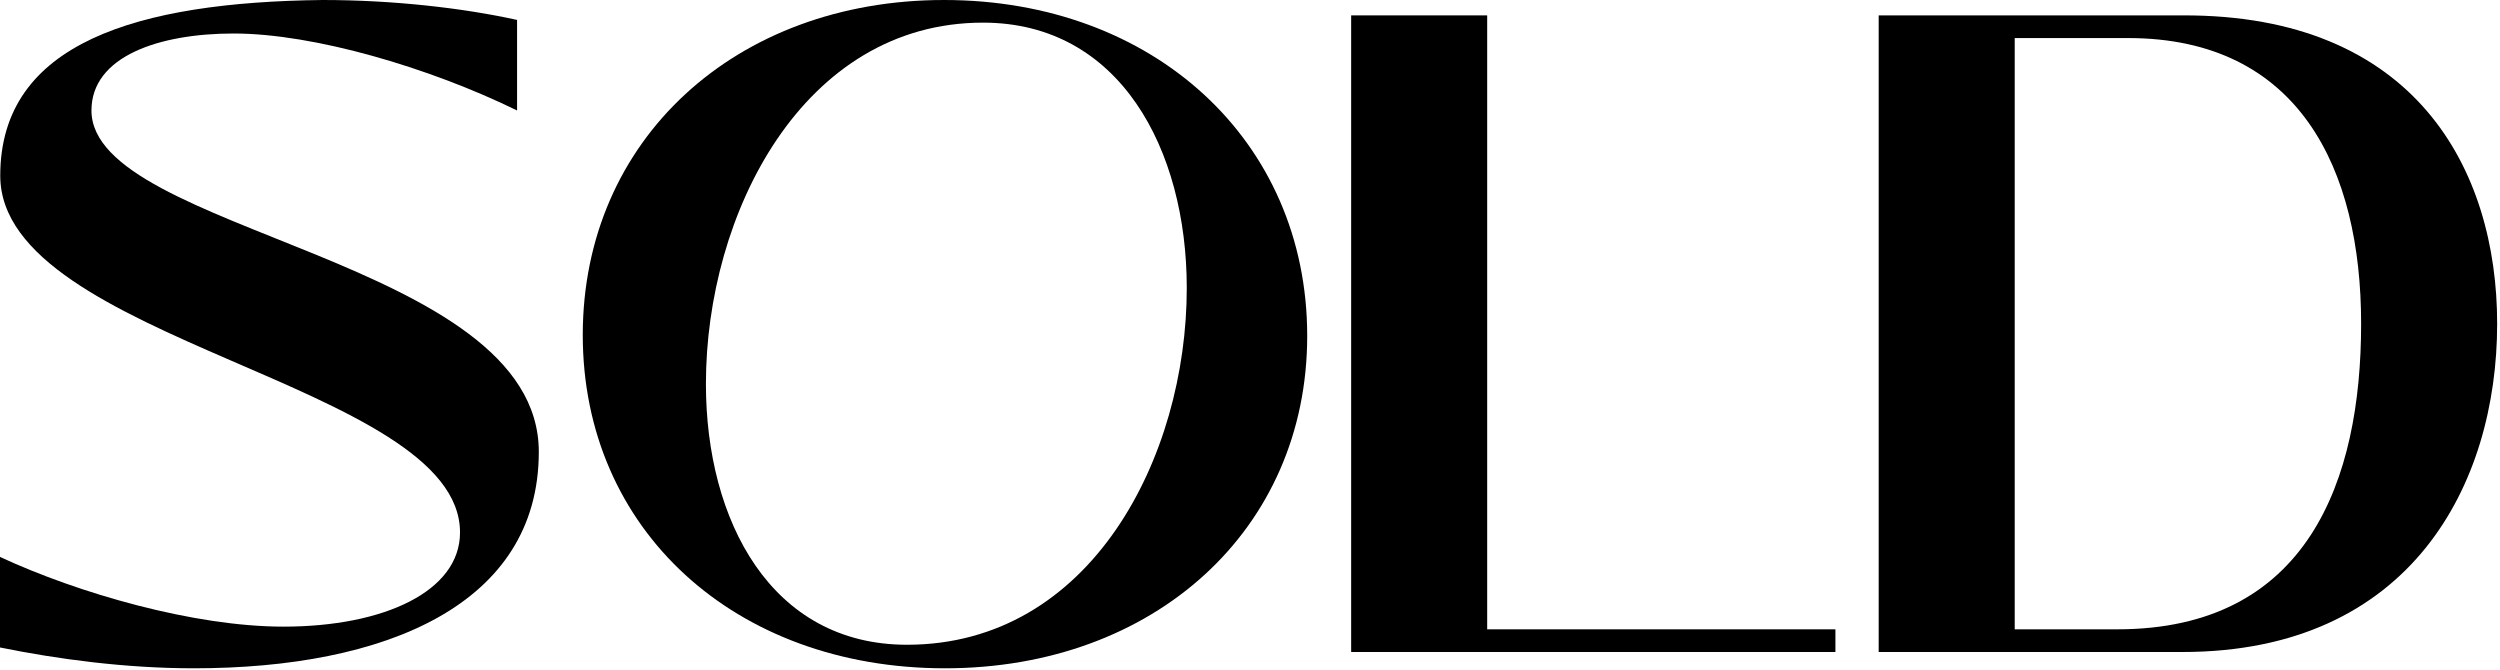 <?xml version="1.0" encoding="UTF-8"?> <svg xmlns="http://www.w3.org/2000/svg" width="619" height="166" viewBox="0 0 619 166" fill="none"> <path d="M233.978 165.47C181.96 165.47 144.292 131.165 144.292 82.959C144.292 34.529 182.184 0 233.754 0C285.547 0 323.664 34.753 323.664 83.184C323.664 131.165 285.771 165.47 233.978 165.47ZM224.561 159.641C270.076 159.641 293.843 113.228 293.843 71.3C293.843 36.995 277.251 5.605 243.395 5.605C198.776 5.605 174.785 52.915 174.785 95.067C174.785 128.923 190.929 159.641 224.561 159.641Z" fill="black"></path> <path d="M47.982 165.47C95.291 165.47 133.408 149.775 133.408 111.883C133.408 63.901 22.646 57.623 22.646 27.354C22.646 13.901 39.462 8.296 57.847 8.296C77.802 8.296 106.502 16.816 128.027 27.354V4.933C114.798 2.018 97.533 0 79.82 0C34.087 0.544 0.063 10.538 0.063 43.498C0.063 84.529 113.901 94.843 113.901 131.838C113.901 146.412 95.067 155.156 70.179 155.156C47.982 155.156 19.282 146.861 0 137.892V160.313C14.35 163.228 31.166 165.47 47.982 165.47Z" fill="black"></path> <path d="M540.382 161.435C596.965 161.435 618.296 119.895 618.296 80.153C618.296 41.982 598.087 3.586 540.382 3.811H465.162V161.435H540.382ZM498.843 9.424H526.91C569.347 9.424 584.615 41.982 584.615 80.153C584.615 118.997 571.368 155.821 524.215 155.821H498.843V9.424Z" fill="black"></path> <path d="M454.45 161.435V155.821H368.228V3.81H334.548V161.435H454.45Z" fill="black"></path> </svg> 